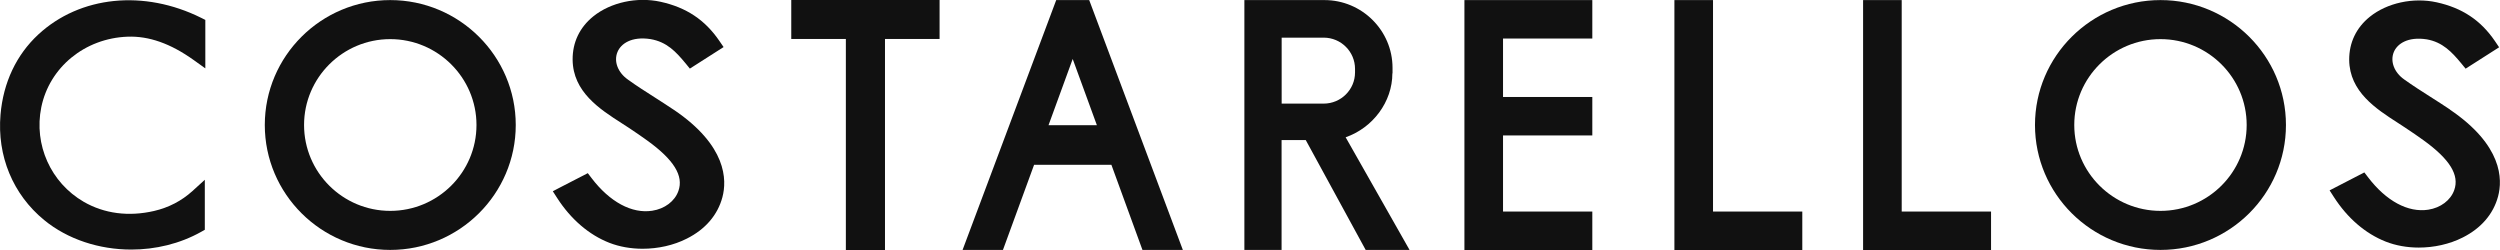<svg width="160" height="16" viewBox="0 0 160 16" fill="none" xmlns="http://www.w3.org/2000/svg">
<g clip-path="url(#clip0_3164_159)">
<path d="M24.975 0.005C20.549 0.005 16.947 3.591 16.947 8C16.947 12.409 20.549 15.995 24.975 15.995C29.401 15.995 33.008 12.409 33.008 8C33.008 3.591 29.401 0.005 24.975 0.005ZM24.975 13.496C21.931 13.496 19.46 11.031 19.46 8C19.46 4.969 21.936 2.504 24.975 2.504C28.014 2.504 30.495 4.969 30.495 8C30.495 11.031 28.019 13.496 24.975 13.496Z" fill="#111111"/>
<path d="M43.134 7.035C42.722 6.758 42.301 6.489 41.884 6.221C41.316 5.859 40.729 5.487 40.185 5.092C39.541 4.64 39.271 3.929 39.517 3.332C39.73 2.805 40.407 2.311 41.643 2.504C42.675 2.687 43.247 3.294 43.886 4.066L44.151 4.391L46.31 3.012L46.035 2.612C45.117 1.271 43.924 0.475 42.272 0.113C40.772 -0.216 39.086 0.151 37.974 1.045C37.098 1.751 36.639 2.711 36.648 3.821C36.667 5.882 38.391 6.988 39.778 7.878C39.938 7.981 40.099 8.085 40.256 8.188C40.677 8.466 41.07 8.739 41.43 8.998C43.129 10.226 43.763 11.252 43.418 12.221C43.186 12.88 42.542 13.365 41.742 13.487C40.44 13.689 39.025 12.927 37.86 11.398L37.619 11.082L37.264 11.266C36.791 11.511 36.312 11.755 35.839 12L35.38 12.24L35.659 12.673C36.535 14.033 37.69 15.026 38.996 15.539C39.65 15.793 40.379 15.92 41.127 15.92C42.106 15.92 43.105 15.704 43.957 15.271C45.141 14.678 45.931 13.76 46.234 12.621C46.528 11.515 46.518 9.322 43.124 7.026L43.134 7.035Z" fill="#111111"/>
<path d="M50.641 2.494H54.135V16H56.639V2.494H60.133V0H50.641V2.494Z" fill="#111111"/>
<path d="M67.598 0.005L61.605 15.995H64.189L66.182 10.546H71.129L73.117 15.995H75.702L69.709 0.005H67.598ZM70.206 8.014H67.105L68.653 3.774L70.201 8.014H70.206Z" fill="#111111"/>
<path d="M89.122 4.696V4.344C89.122 1.953 87.167 0.005 84.762 0.005H79.64V15.995H82.021V8.965H83.569L87.403 15.995H90.211L86.121 8.786C87.863 8.179 89.112 6.518 89.112 4.692L89.122 4.696ZM84.715 6.631H82.026V2.409H84.715C85.822 2.409 86.722 3.304 86.722 4.409V4.635C86.722 5.736 85.822 6.631 84.715 6.631Z" fill="#111111"/>
<path d="M93.723 16H101.908V13.539H96.194V8.668H101.908V6.207H96.194V2.466H101.908V0.005H93.723V16Z" fill="#111111"/>
<path d="M109.633 0.005H107.162V16H115.347V13.539H109.633V0.005Z" fill="#111111"/>
<path d="M121.709 0.005H119.238V16H127.427V13.539H121.709V0.005Z" fill="#111111"/>
<path d="M138.272 0.005C133.846 0.005 130.239 3.591 130.239 8C130.239 12.409 133.841 15.995 138.272 15.995C142.703 15.995 146.301 12.409 146.301 8C146.301 3.591 142.698 0.005 138.272 0.005ZM143.787 8C143.787 11.031 141.311 13.496 138.272 13.496C135.233 13.496 132.753 11.031 132.753 8C132.753 4.969 135.228 2.504 138.272 2.504C141.316 2.504 143.787 4.969 143.787 8Z" fill="#111111"/>
<path d="M156.795 7.007C156.383 6.729 155.962 6.461 155.541 6.193C154.982 5.84 154.405 5.468 153.865 5.082C153.226 4.631 152.961 3.929 153.202 3.336C153.415 2.814 154.083 2.329 155.309 2.518C156.327 2.696 156.918 3.327 157.534 4.071L157.799 4.395L159.943 3.026L159.673 2.626C158.765 1.294 157.576 0.504 155.938 0.146C154.447 -0.179 152.772 0.184 151.669 1.073C150.798 1.774 150.343 2.729 150.348 3.831C150.367 5.873 152.076 6.969 153.449 7.854C153.614 7.958 153.775 8.066 153.931 8.169C154.362 8.452 154.755 8.725 155.101 8.974C156.791 10.193 157.415 11.209 157.07 12.169C156.838 12.819 156.199 13.299 155.408 13.421C154.116 13.619 152.715 12.866 151.56 11.351L151.318 11.035L149.094 12.184L149.373 12.617C150.244 13.967 151.389 14.951 152.686 15.463C153.335 15.718 154.064 15.845 154.802 15.845C155.773 15.845 156.767 15.628 157.614 15.2C158.793 14.607 159.574 13.699 159.877 12.569C160.17 11.473 160.161 9.294 156.791 7.012L156.795 7.007Z" fill="#111111"/>
<path d="M2.452 2.207C1.046 3.511 0.208 5.285 0.033 7.336C-0.194 9.981 0.824 12.438 2.821 14.08C4.341 15.327 6.362 15.972 8.402 15.972C9.95 15.972 11.512 15.6 12.866 14.842L13.108 14.706V11.506L12.317 12.226C11.621 12.857 10.793 13.285 9.865 13.501C8.232 13.878 6.674 13.675 5.354 12.913C3.247 11.689 2.158 9.261 2.641 6.871C3.162 4.306 5.429 2.447 8.166 2.348C9.529 2.296 10.916 2.786 12.393 3.84L13.141 4.376V1.275L12.88 1.144C9.212 -0.682 5.122 -0.264 2.452 2.207Z" fill="#111111"/>
</g>
<defs>
<clipPath id="clip0_3164_159">
<rect width="160" height="16" fill="white"/>
</clipPath>
</defs>
</svg>
